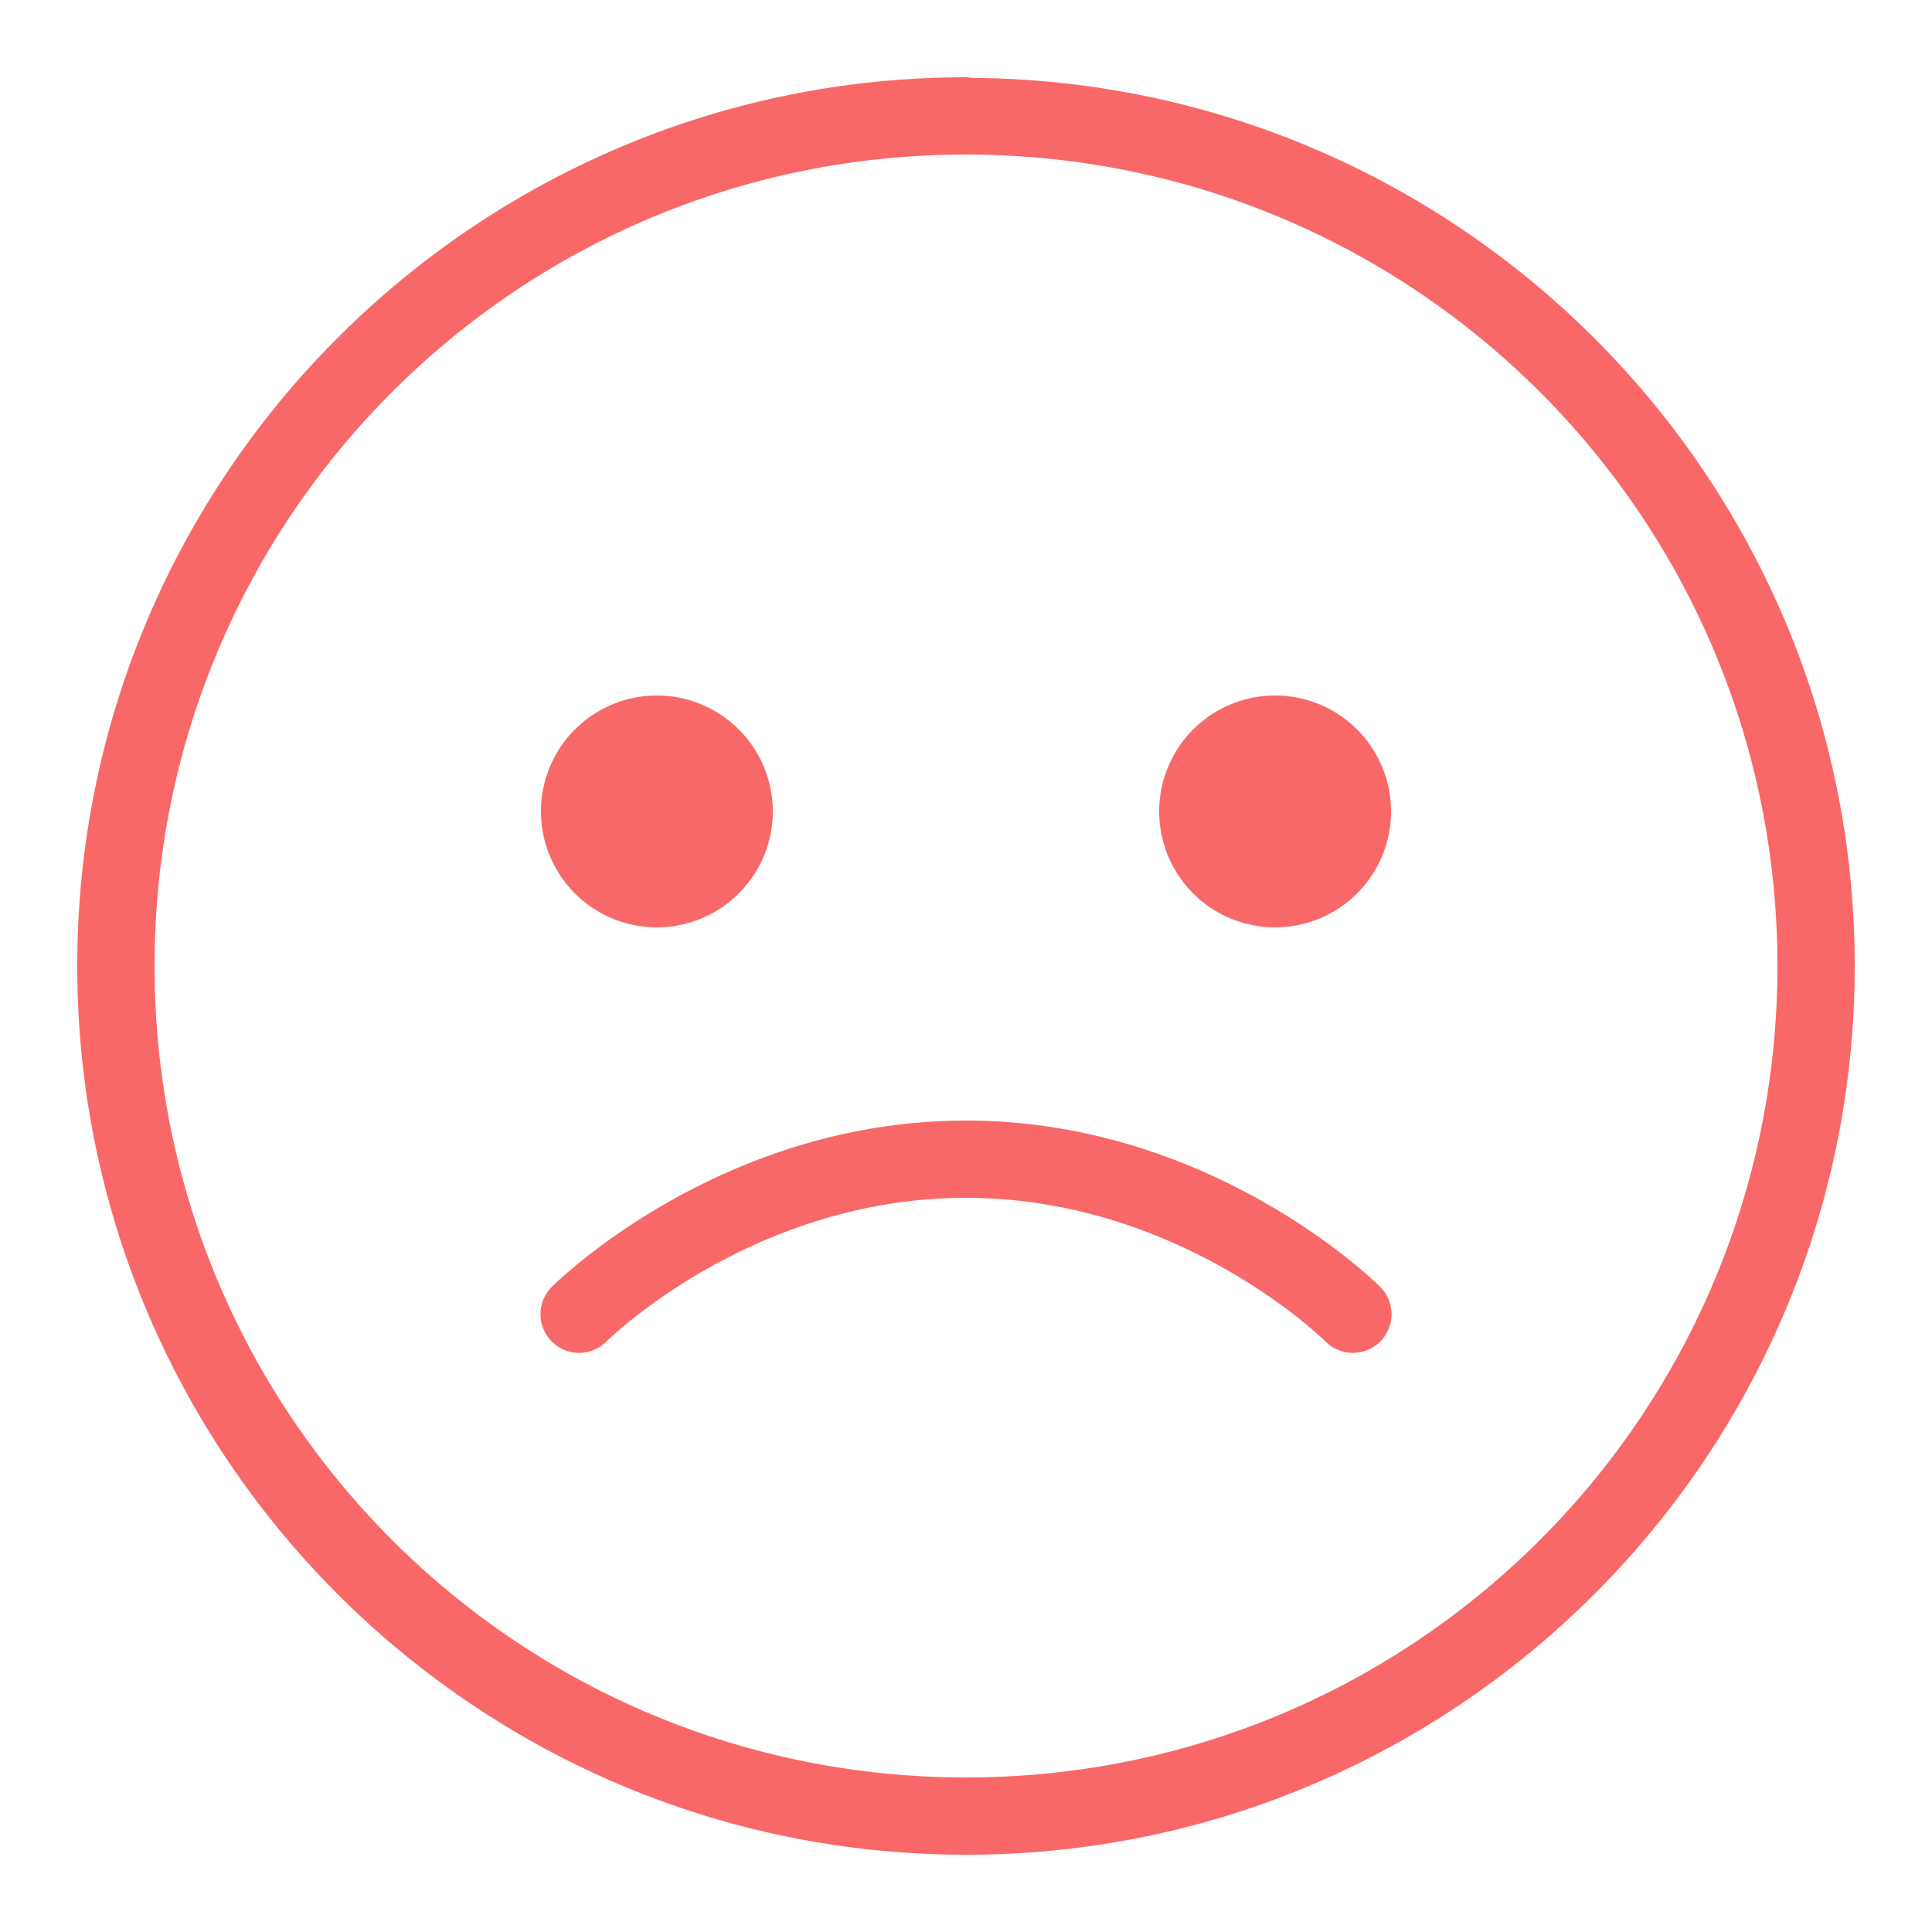 <svg xmlns="http://www.w3.org/2000/svg" viewBox="0 0 50 50" fill="#f96868">
		<path style="line-height:normal;text-indent:0;text-align:start;text-decoration-line:none;text-decoration-style:solid;text-decoration-color:#000;text-transform:none;block-progression:tb;isolation:auto;mix-blend-mode:normal" d="M 25 2 C 12.309 2 2 12.309 2 25 C 2 37.691 12.309 48 25 48 C 37.691 48 48 37.691 48 25 C 48 12.363 37.775 2.103 25.158 2.016 A 1 1 0 0 0 25 2 z M 25 4 C 36.611 4 46 13.389 46 25 C 46 36.611 36.611 46 25 46 C 13.389 46 4 36.611 4 25 C 4 13.389 13.389 4 25 4 z M 17 18 A 3 3 0 0 0 14 21 A 3 3 0 0 0 17 24 A 3 3 0 0 0 20 21 A 3 3 0 0 0 17 18 z M 33 18 A 3 3 0 0 0 30 21 A 3 3 0 0 0 33 24 A 3 3 0 0 0 36 21 A 3 3 0 0 0 33 18 z M 25 29 C 18.556 29 14.293 33.293 14.293 33.293 A 1 1 0 1 0 15.707 34.707 C 15.707 34.707 19.444 31 25 31 C 30.556 31 34.293 34.707 34.293 34.707 A 1 1 0 1 0 35.707 33.293 C 35.707 33.293 31.444 29 25 29 z" font-weight="400" font-family="sans-serif" white-space="normal" overflow="visible"></path>
</svg>